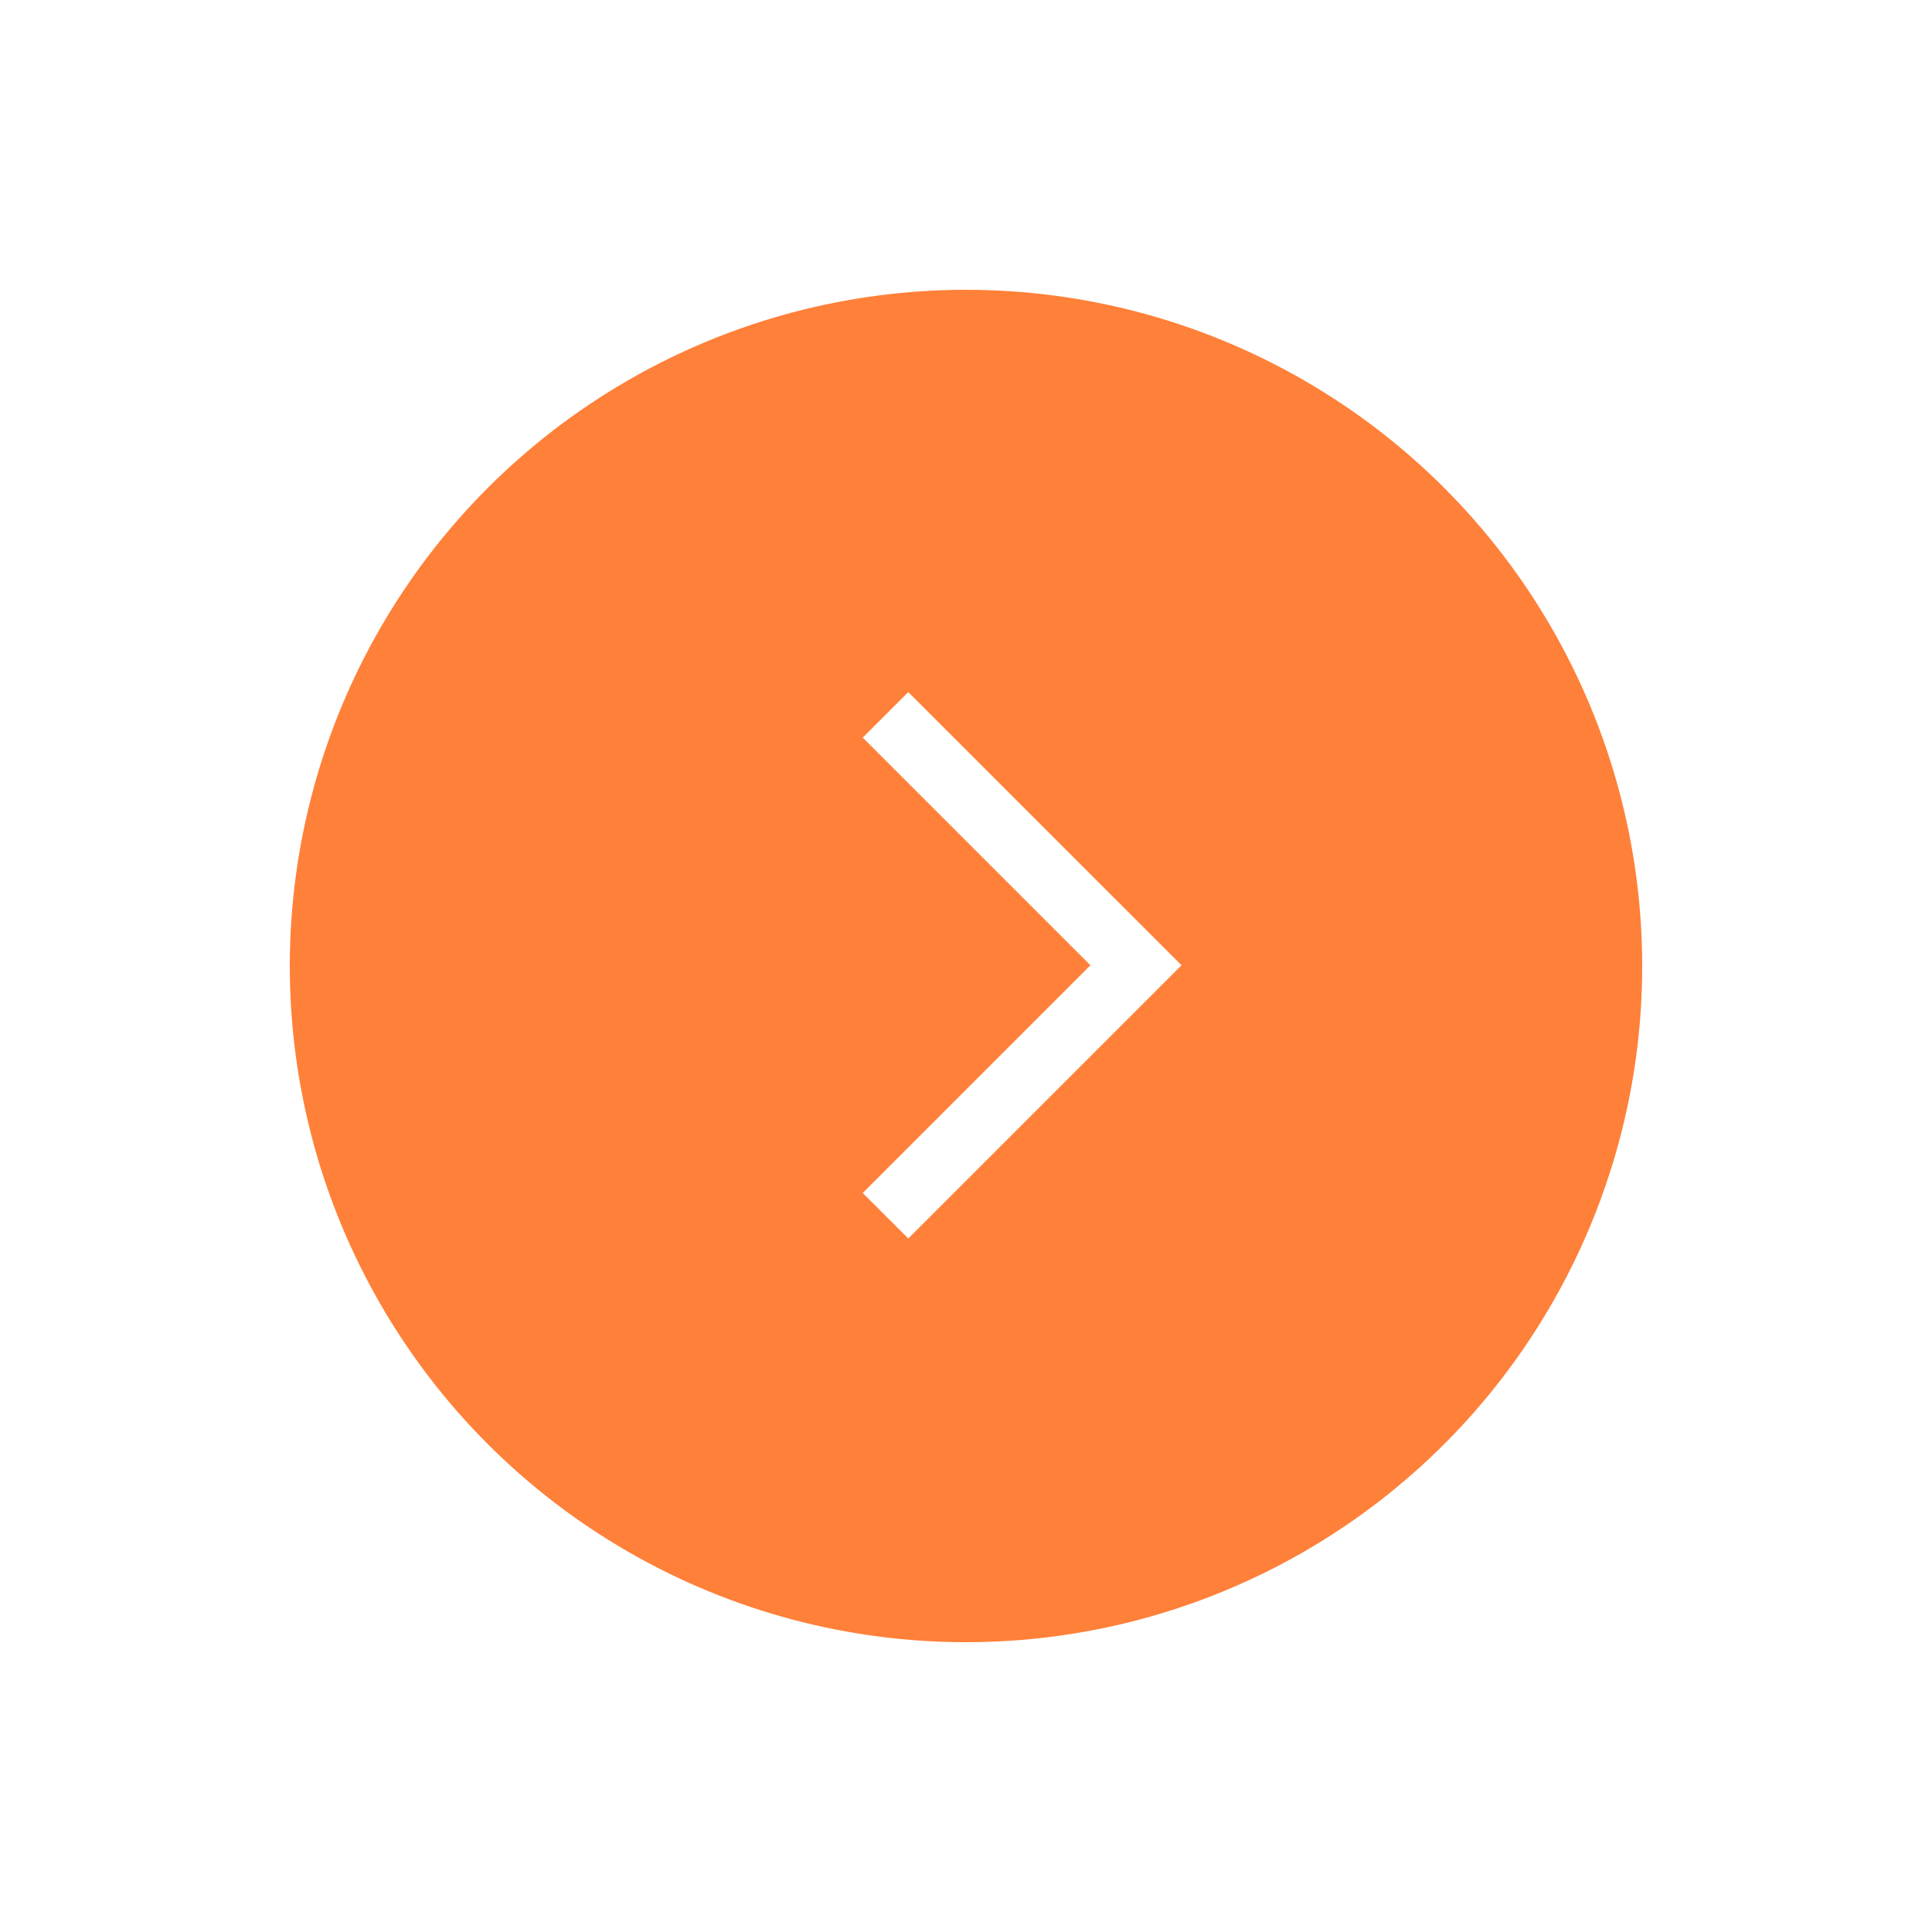 <svg width="40" height="40" viewBox="0 0 40 40" fill="none" xmlns="http://www.w3.org/2000/svg">
<g filter="url(#filter0_d_45_870)">
<circle cx="20" cy="20" r="14" fill="#FF8039"/>
<path fill-rule="evenodd" clip-rule="evenodd" d="M18.805 14.329L17.862 15.271L22.576 19.985L17.862 24.7L18.805 25.642L23.99 20.457C23.99 20.457 23.99 20.457 23.519 19.985L23.99 20.457L24.462 19.985L18.805 14.329Z" fill="white"/>
</g>
<defs>
<filter id="filter0_d_45_870" x="0.7" y="0.7" width="38.6" height="38.6" filterUnits="userSpaceOnUse" color-interpolation-filters="sRGB">
<feFlood flood-opacity="0" result="BackgroundImageFix"/>
<feColorMatrix in="SourceAlpha" type="matrix" values="0 0 0 0 0 0 0 0 0 0 0 0 0 0 0 0 0 0 127 0" result="hardAlpha"/>
<feOffset/>
<feGaussianBlur stdDeviation="2.65"/>
<feComposite in2="hardAlpha" operator="out"/>
<feColorMatrix type="matrix" values="0 0 0 0 1 0 0 0 0 0.503 0 0 0 0 0.224 0 0 0 0.4 0"/>
<feBlend mode="normal" in2="BackgroundImageFix" result="effect1_dropShadow_45_870"/>
<feBlend mode="normal" in="SourceGraphic" in2="effect1_dropShadow_45_870" result="shape"/>
</filter>
</defs>
</svg>
